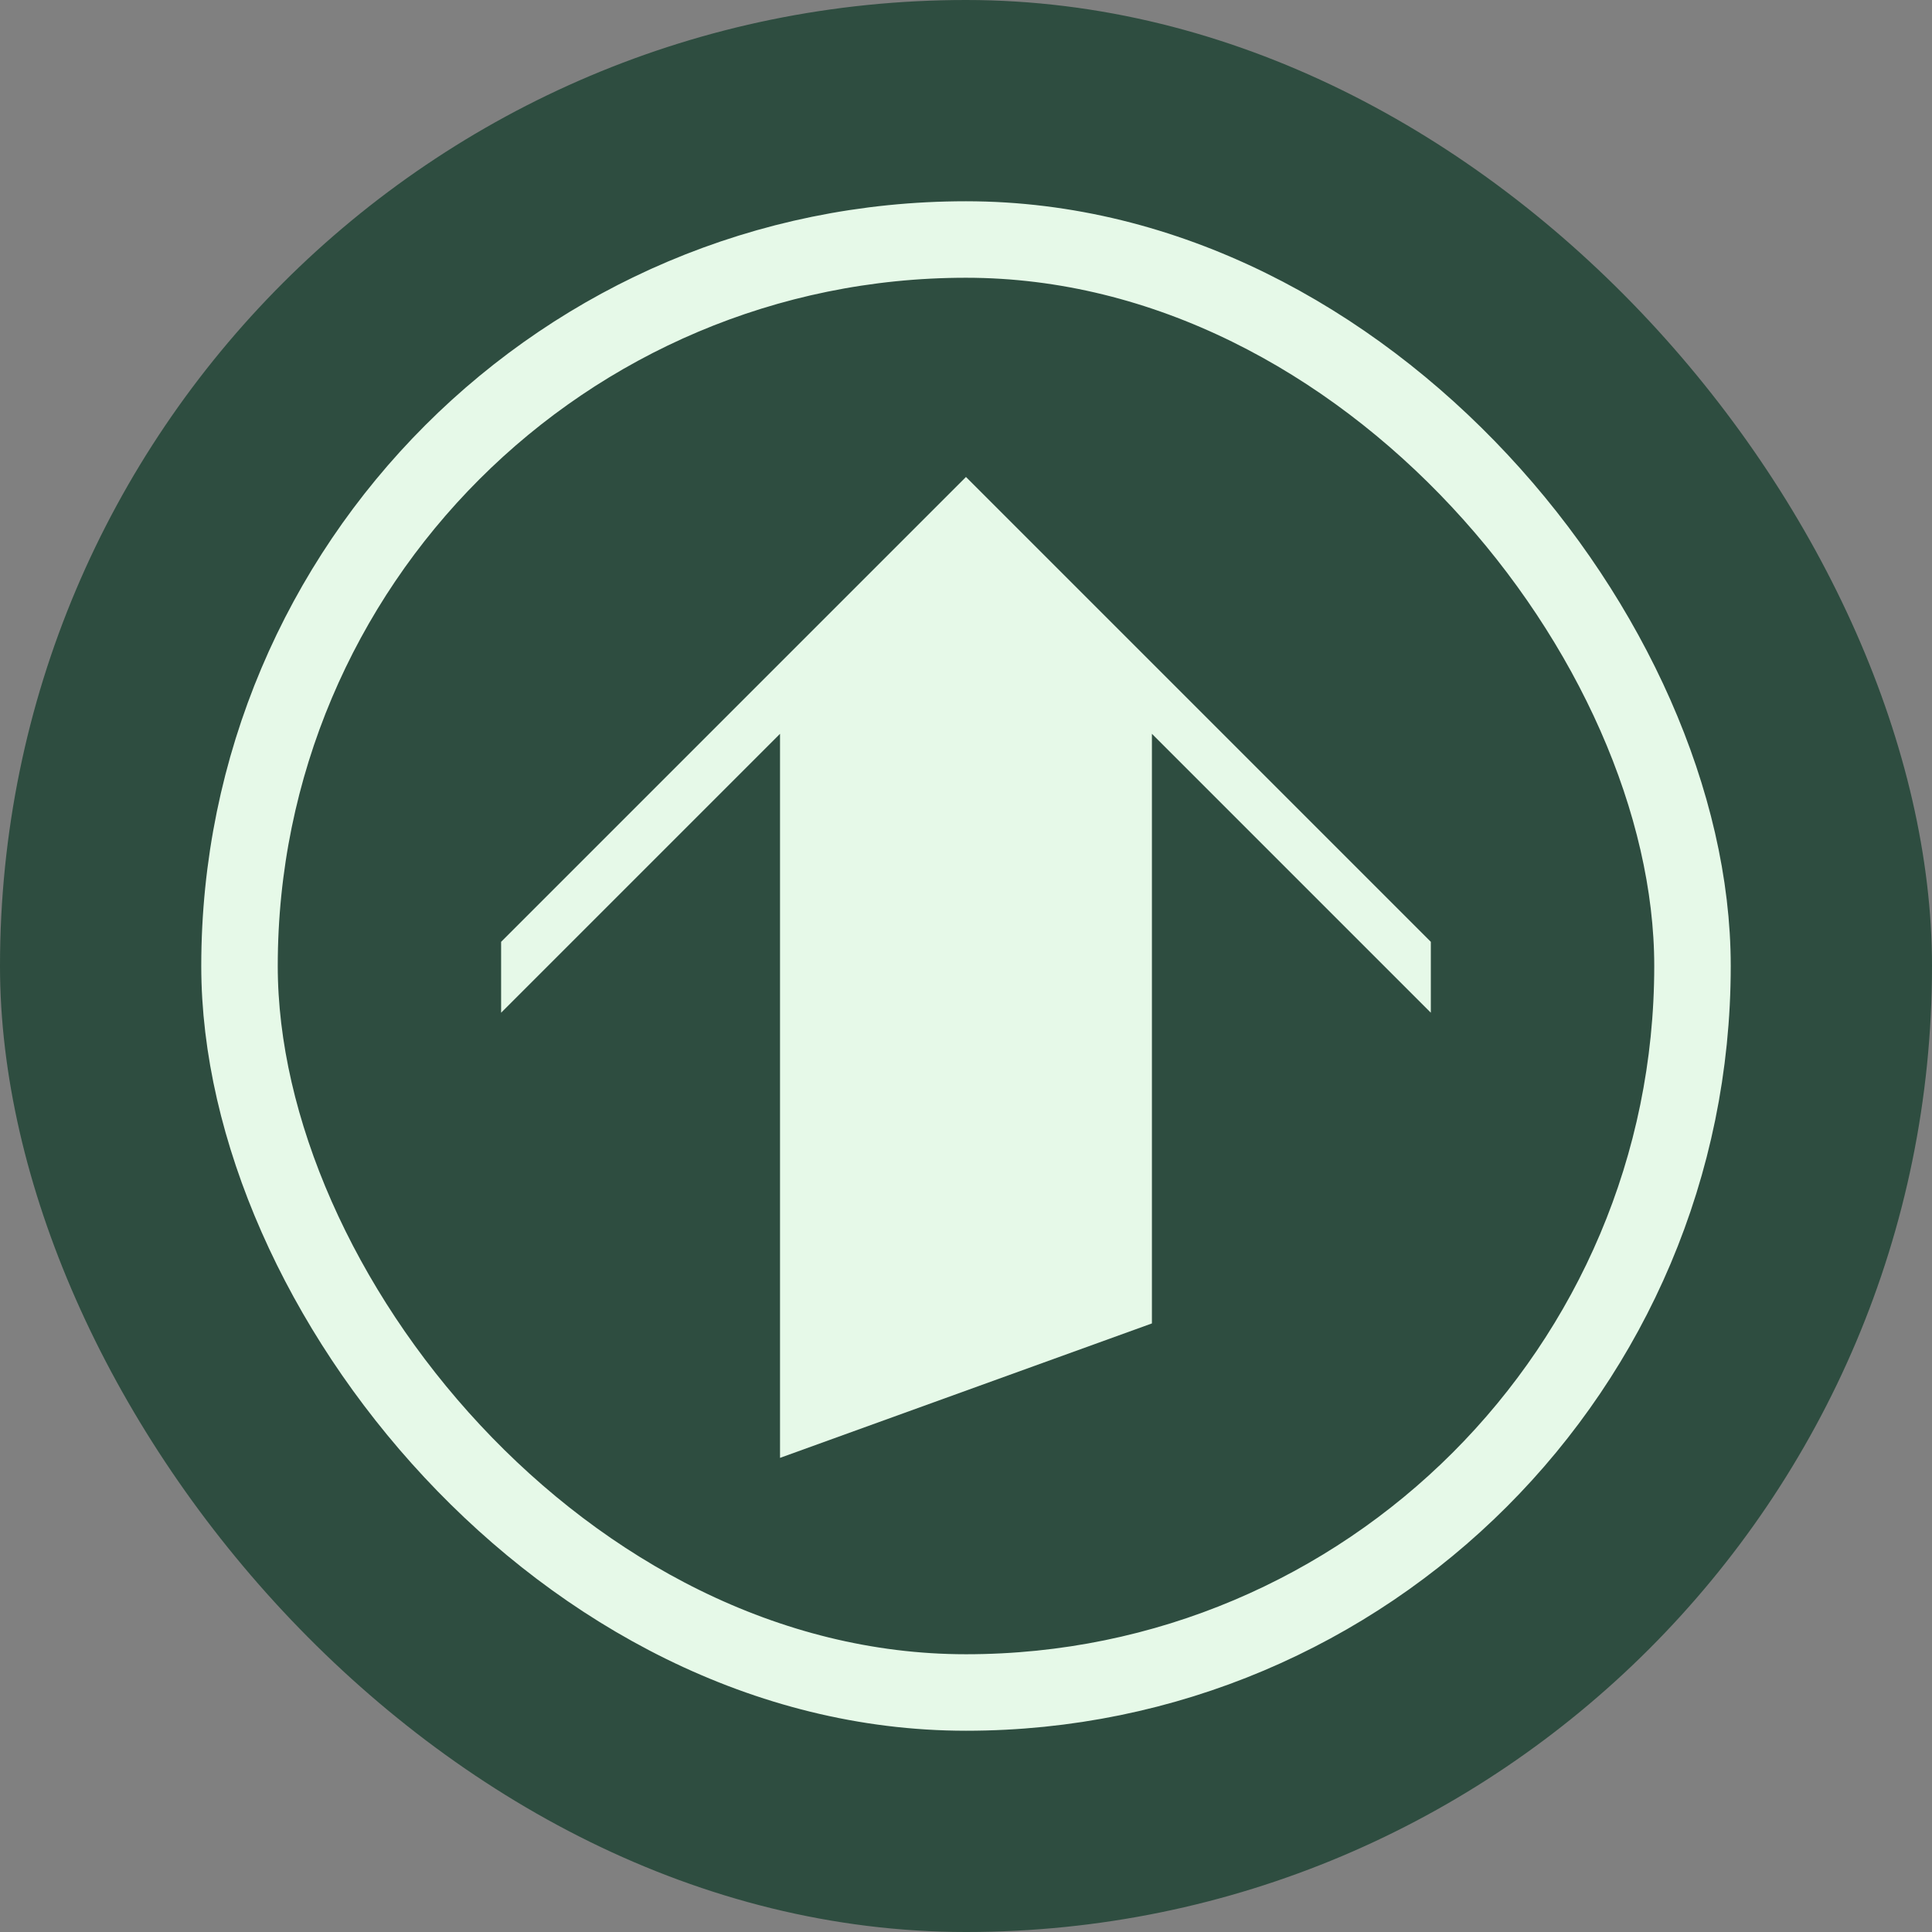 <svg width="320" height="320" viewBox="0 0 320 320" fill="none" xmlns="http://www.w3.org/2000/svg">
<rect x="0" y="0" width="320" height="320" fill="#808080" stroke="none"/>
<rect width="320" height="320" rx="160" fill="#2E4D40"/>
<rect x="39.67" y="39.67" width="240.66" height="240.66" rx="120.33" stroke="#E6F9E8" stroke-width="12.67"/>
<path fill-rule="evenodd" clip-rule="evenodd" d="M83 167.737V155.995L159.995 79L236.99 155.995V167.737L190.793 121.54V219.201L129.197 241.469V121.54L83 167.737Z" fill="#E6F9E8"/>
</svg>
